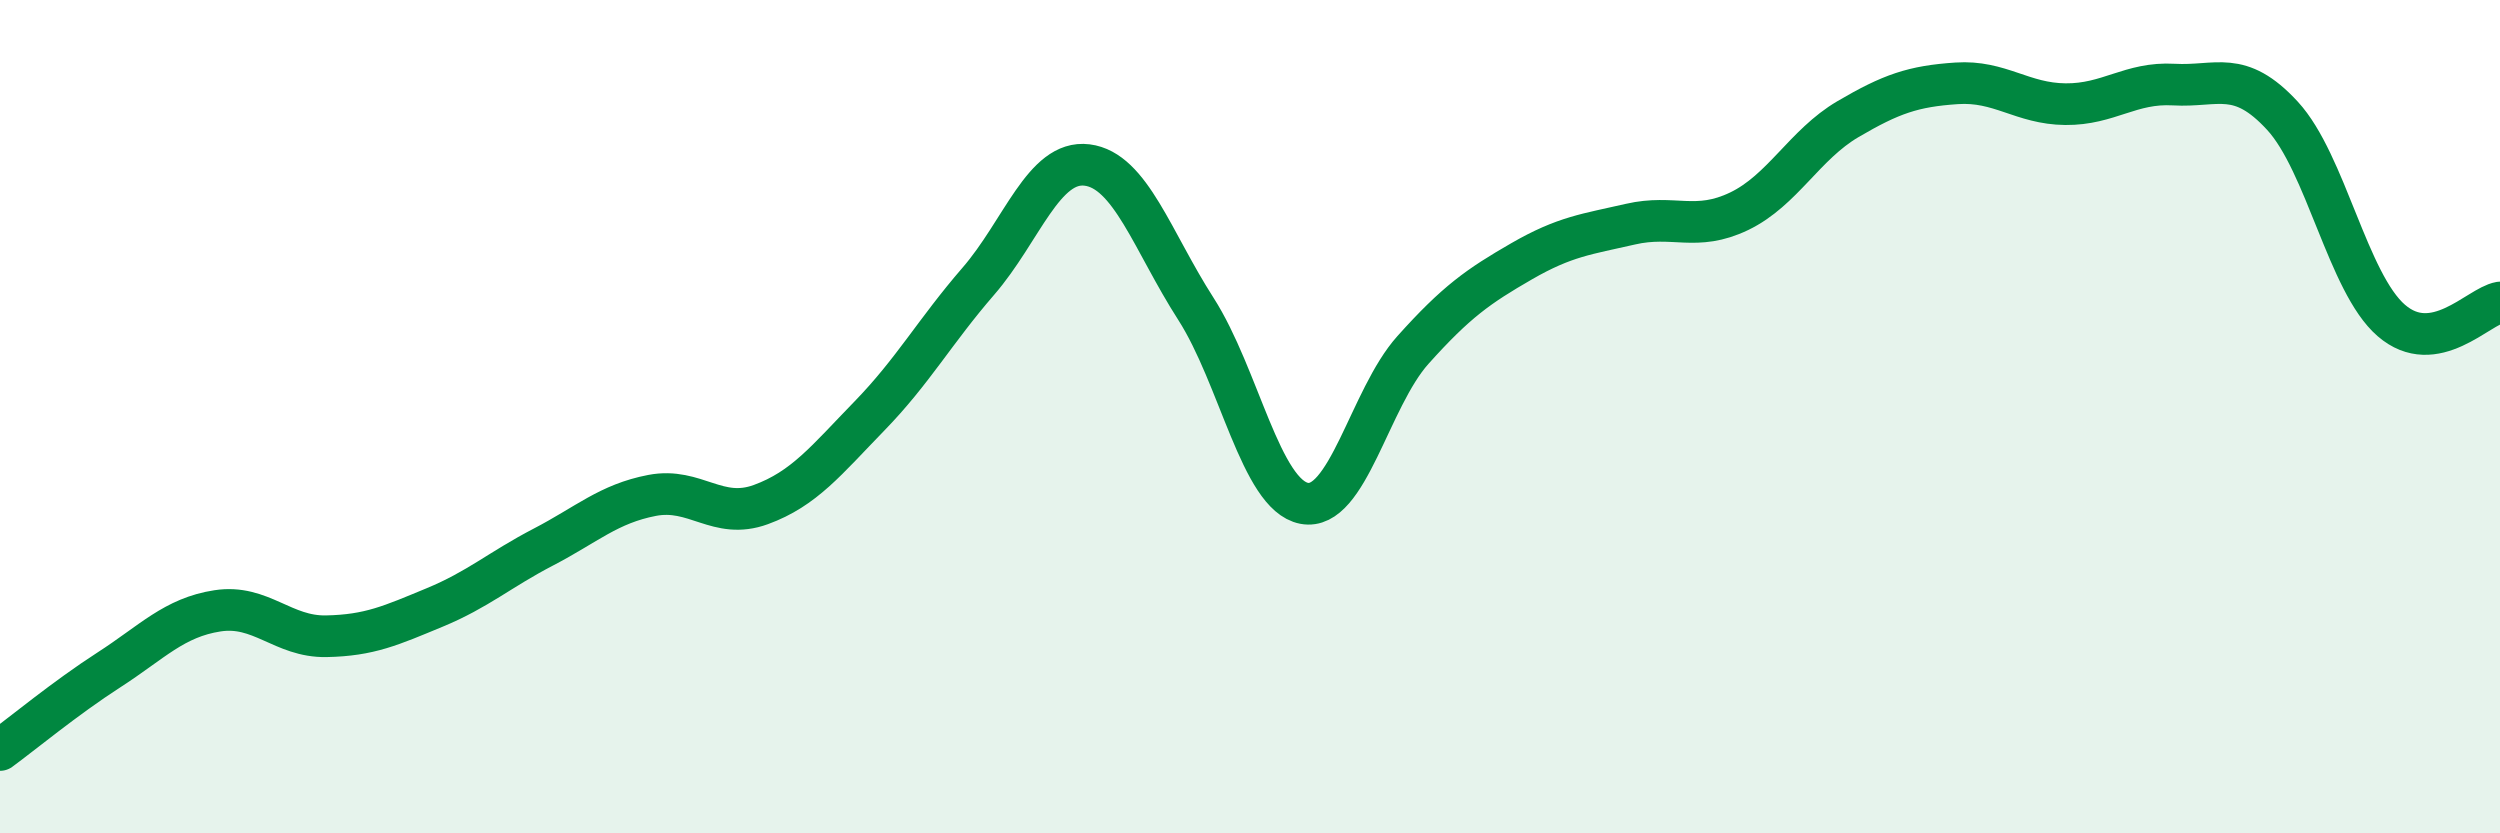 
    <svg width="60" height="20" viewBox="0 0 60 20" xmlns="http://www.w3.org/2000/svg">
      <path
        d="M 0,18 C 0.52,17.62 1.57,16.75 2.61,16.08 C 3.65,15.41 4.18,14.82 5.22,14.66 C 6.26,14.5 6.79,15.29 7.83,15.27 C 8.87,15.25 9.39,15.01 10.43,14.58 C 11.47,14.15 12,13.67 13.04,13.13 C 14.08,12.59 14.61,12.09 15.65,11.89 C 16.69,11.69 17.22,12.49 18.26,12.11 C 19.3,11.73 19.83,11.05 20.87,9.98 C 21.91,8.91 22.44,7.95 23.48,6.75 C 24.52,5.55 25.05,3.83 26.09,3.96 C 27.13,4.09 27.66,5.79 28.7,7.41 C 29.74,9.03 30.26,11.88 31.3,12.08 C 32.34,12.28 32.87,9.56 33.91,8.4 C 34.95,7.24 35.48,6.87 36.52,6.27 C 37.56,5.67 38.09,5.62 39.13,5.38 C 40.17,5.14 40.7,5.57 41.74,5.07 C 42.78,4.57 43.31,3.47 44.35,2.86 C 45.39,2.25 45.92,2.07 46.96,2 C 48,1.93 48.53,2.49 49.57,2.5 C 50.61,2.51 51.13,1.97 52.17,2.03 C 53.21,2.09 53.74,1.65 54.78,2.78 C 55.82,3.91 56.35,6.79 57.39,7.69 C 58.43,8.59 59.48,7.35 60,7.26L60 20L0 20Z"
        fill="#008740"
        opacity="0.1"
        stroke-linecap="round"
        stroke-linejoin="round"
      />
      <path
        d="M 0,18 C 0.52,17.62 1.57,16.75 2.61,16.08 C 3.65,15.41 4.18,14.82 5.22,14.66 C 6.26,14.5 6.79,15.29 7.83,15.27 C 8.87,15.25 9.39,15.01 10.43,14.58 C 11.47,14.15 12,13.67 13.04,13.13 C 14.08,12.59 14.61,12.09 15.65,11.89 C 16.69,11.69 17.22,12.49 18.26,12.11 C 19.3,11.73 19.83,11.05 20.87,9.98 C 21.91,8.91 22.44,7.95 23.48,6.75 C 24.52,5.55 25.05,3.83 26.09,3.96 C 27.13,4.09 27.66,5.79 28.7,7.41 C 29.74,9.03 30.26,11.88 31.3,12.08 C 32.34,12.28 32.87,9.56 33.91,8.4 C 34.95,7.24 35.48,6.87 36.52,6.27 C 37.56,5.67 38.09,5.62 39.13,5.38 C 40.17,5.14 40.7,5.57 41.74,5.07 C 42.78,4.57 43.31,3.47 44.35,2.86 C 45.39,2.25 45.92,2.07 46.96,2 C 48,1.93 48.53,2.49 49.57,2.5 C 50.61,2.51 51.13,1.97 52.17,2.03 C 53.21,2.09 53.74,1.65 54.78,2.78 C 55.82,3.91 56.35,6.79 57.39,7.69 C 58.43,8.59 59.48,7.35 60,7.26"
        stroke="#008740"
        stroke-width="1"
        fill="none"
        stroke-linecap="round"
        stroke-linejoin="round"
      />
    </svg>
  
